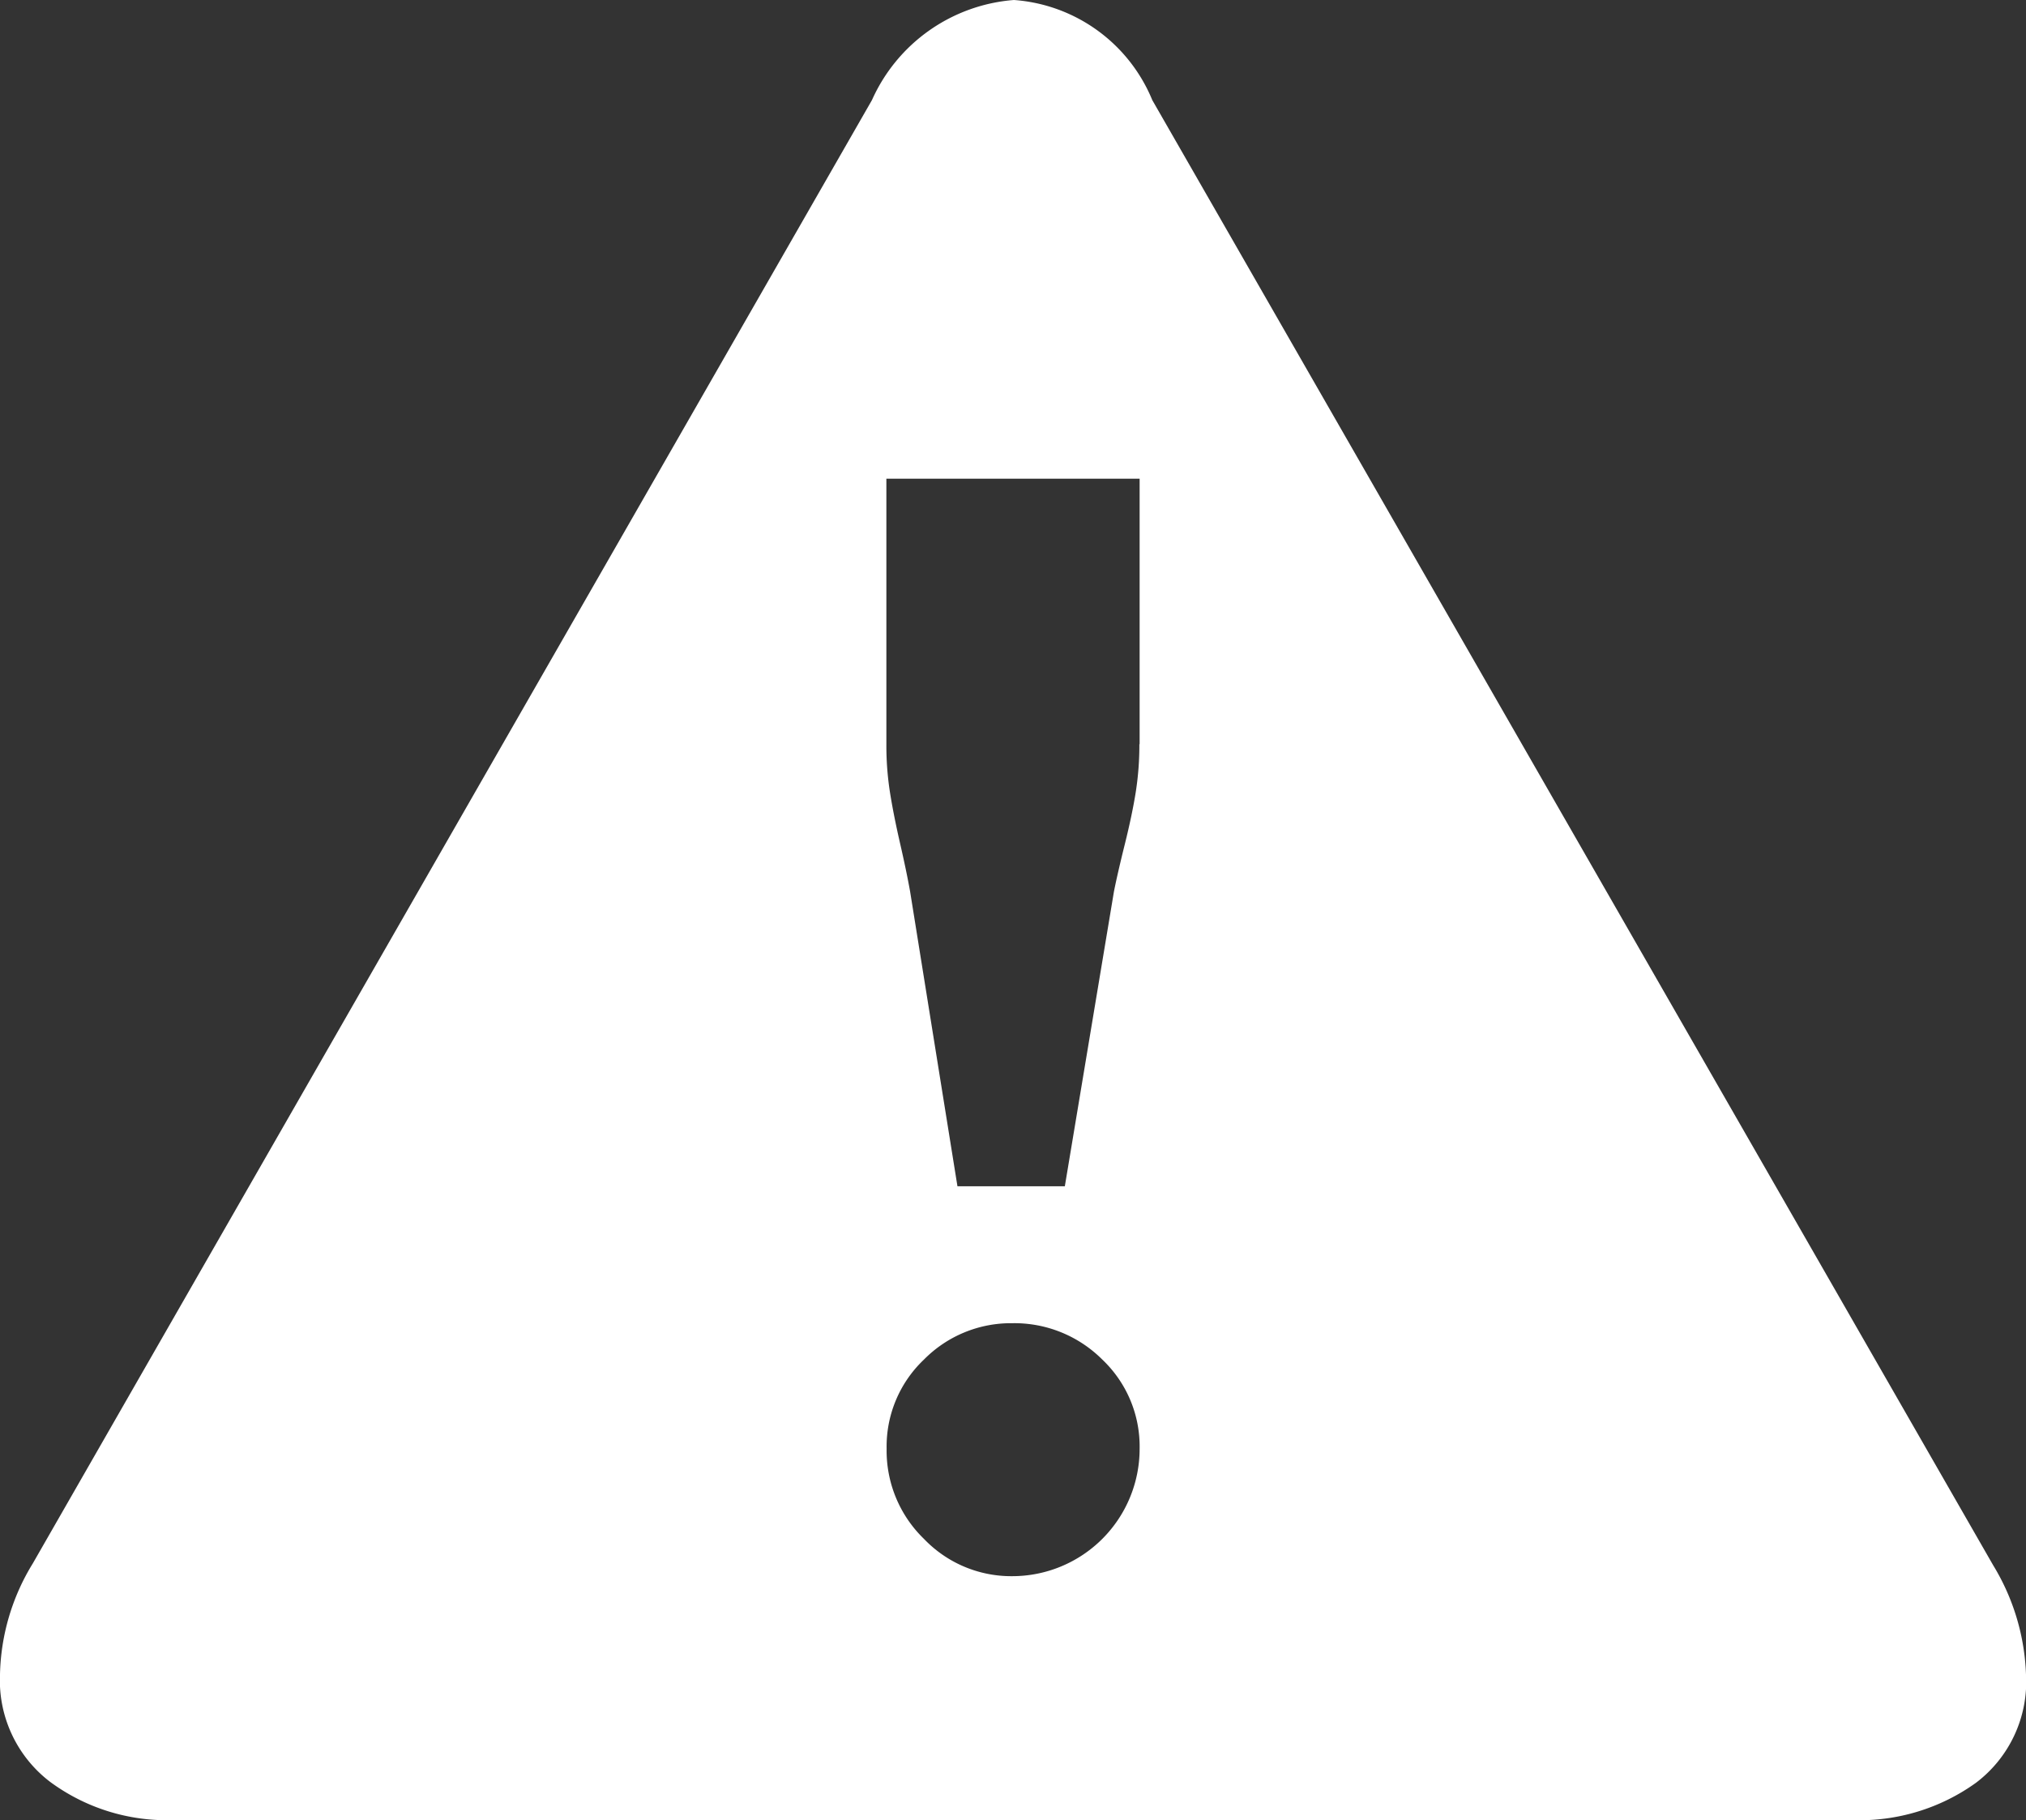 <svg xmlns="http://www.w3.org/2000/svg" width="24" height="21.563" viewBox="0 0 24 21.563">
  <rect x="0" y="0" width="24" height="21.563" fill="#333333" stroke="none"/>
  <path id="attention" d="M24,19.838a1.5,1.5,0,0,1-.593,1.283,2.361,2.361,0,0,1-1.456.442H2.049a2.327,2.327,0,0,1-1.455-.453A1.51,1.51,0,0,1,0,19.838a2.61,2.61,0,0,1,.388-1.315L10.329,1.186A2.012,2.012,0,0,1,12.011,0a1.921,1.921,0,0,1,1.639,1.186l9.962,17.359A2.66,2.66,0,0,1,24,19.839ZM13.5,8.819V5.671h-3V8.819a3.6,3.6,0,0,0,.043.571q.043.269.119.6t.119.571l.561,3.493h1.272l.582-3.493q.043-.215.129-.561t.129-.615a3.6,3.6,0,0,0,.043-.571Zm0,8.345a1.419,1.419,0,0,0-.442-1.057,1.473,1.473,0,0,0-1.067-.431,1.447,1.447,0,0,0-1.046.431,1.419,1.419,0,0,0-.442,1.057,1.454,1.454,0,0,0,.442,1.067,1.43,1.43,0,0,0,1.046.442A1.509,1.509,0,0,0,13.5,17.165Z" fill="#fff"/>
</svg>